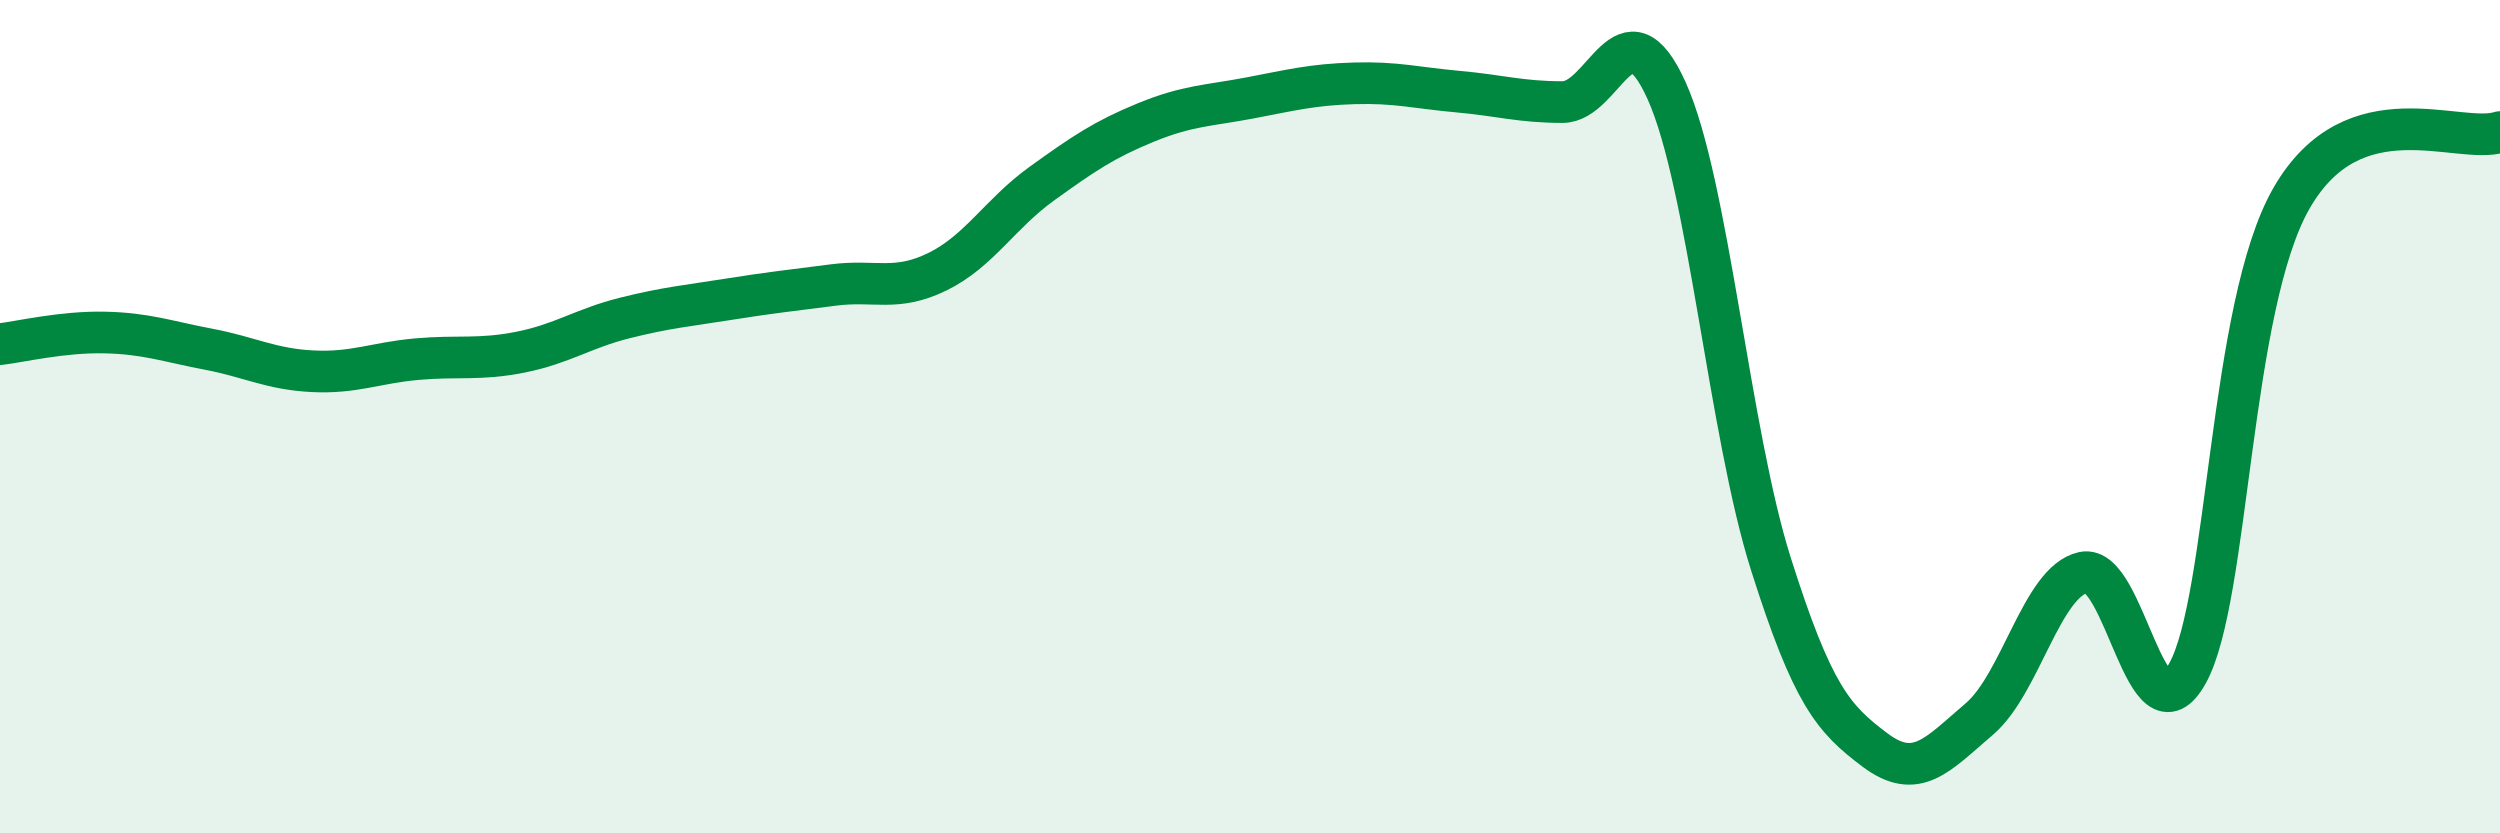 
    <svg width="60" height="20" viewBox="0 0 60 20" xmlns="http://www.w3.org/2000/svg">
      <path
        d="M 0,8.26 C 0.5,8.2 1.5,7.96 2.5,7.98 C 3.5,8 4,8.19 5,8.38 C 6,8.57 6.5,8.86 7.5,8.91 C 8.5,8.96 9,8.71 10,8.62 C 11,8.53 11.5,8.65 12.5,8.45 C 13.5,8.25 14,7.88 15,7.63 C 16,7.38 16.5,7.34 17.5,7.18 C 18.5,7.02 19,6.97 20,6.84 C 21,6.71 21.5,7.01 22.5,6.52 C 23.5,6.03 24,5.13 25,4.41 C 26,3.69 26.5,3.35 27.5,2.94 C 28.5,2.53 29,2.54 30,2.35 C 31,2.16 31.5,2.03 32.5,2 C 33.5,1.97 34,2.11 35,2.2 C 36,2.29 36.5,2.45 37.5,2.45 C 38.5,2.45 39,-0.04 40,2.18 C 41,4.4 41.5,10.37 42.5,13.53 C 43.5,16.69 44,17.25 45,18 C 46,18.75 46.5,18.11 47.5,17.26 C 48.5,16.41 49,13.96 50,13.74 C 51,13.52 51.5,17.96 52.5,16.16 C 53.5,14.36 53.5,7.35 55,4.75 C 56.5,2.15 59,3.49 60,3.17L60 20L0 20Z"
        fill="#008740"
        opacity="0.1"
        stroke-linecap="round"
        stroke-linejoin="round"
      />
      <path
        d="M 0,8.26 C 0.5,8.2 1.5,7.96 2.5,7.98 C 3.5,8 4,8.19 5,8.38 C 6,8.57 6.5,8.86 7.5,8.91 C 8.5,8.96 9,8.71 10,8.62 C 11,8.53 11.5,8.65 12.5,8.45 C 13.5,8.25 14,7.88 15,7.63 C 16,7.38 16.5,7.34 17.5,7.18 C 18.5,7.02 19,6.97 20,6.84 C 21,6.71 21.5,7.01 22.5,6.52 C 23.5,6.03 24,5.13 25,4.41 C 26,3.69 26.5,3.35 27.5,2.94 C 28.5,2.53 29,2.54 30,2.35 C 31,2.16 31.5,2.03 32.5,2 C 33.5,1.97 34,2.11 35,2.2 C 36,2.29 36.5,2.45 37.5,2.45 C 38.5,2.45 39,-0.04 40,2.18 C 41,4.4 41.5,10.37 42.5,13.53 C 43.5,16.69 44,17.25 45,18 C 46,18.75 46.5,18.11 47.5,17.26 C 48.5,16.41 49,13.96 50,13.74 C 51,13.52 51.5,17.96 52.5,16.16 C 53.5,14.36 53.5,7.35 55,4.75 C 56.5,2.15 59,3.49 60,3.17"
        stroke="#008740"
        stroke-width="1"
        fill="none"
        stroke-linecap="round"
        stroke-linejoin="round"
      />
    </svg>
  